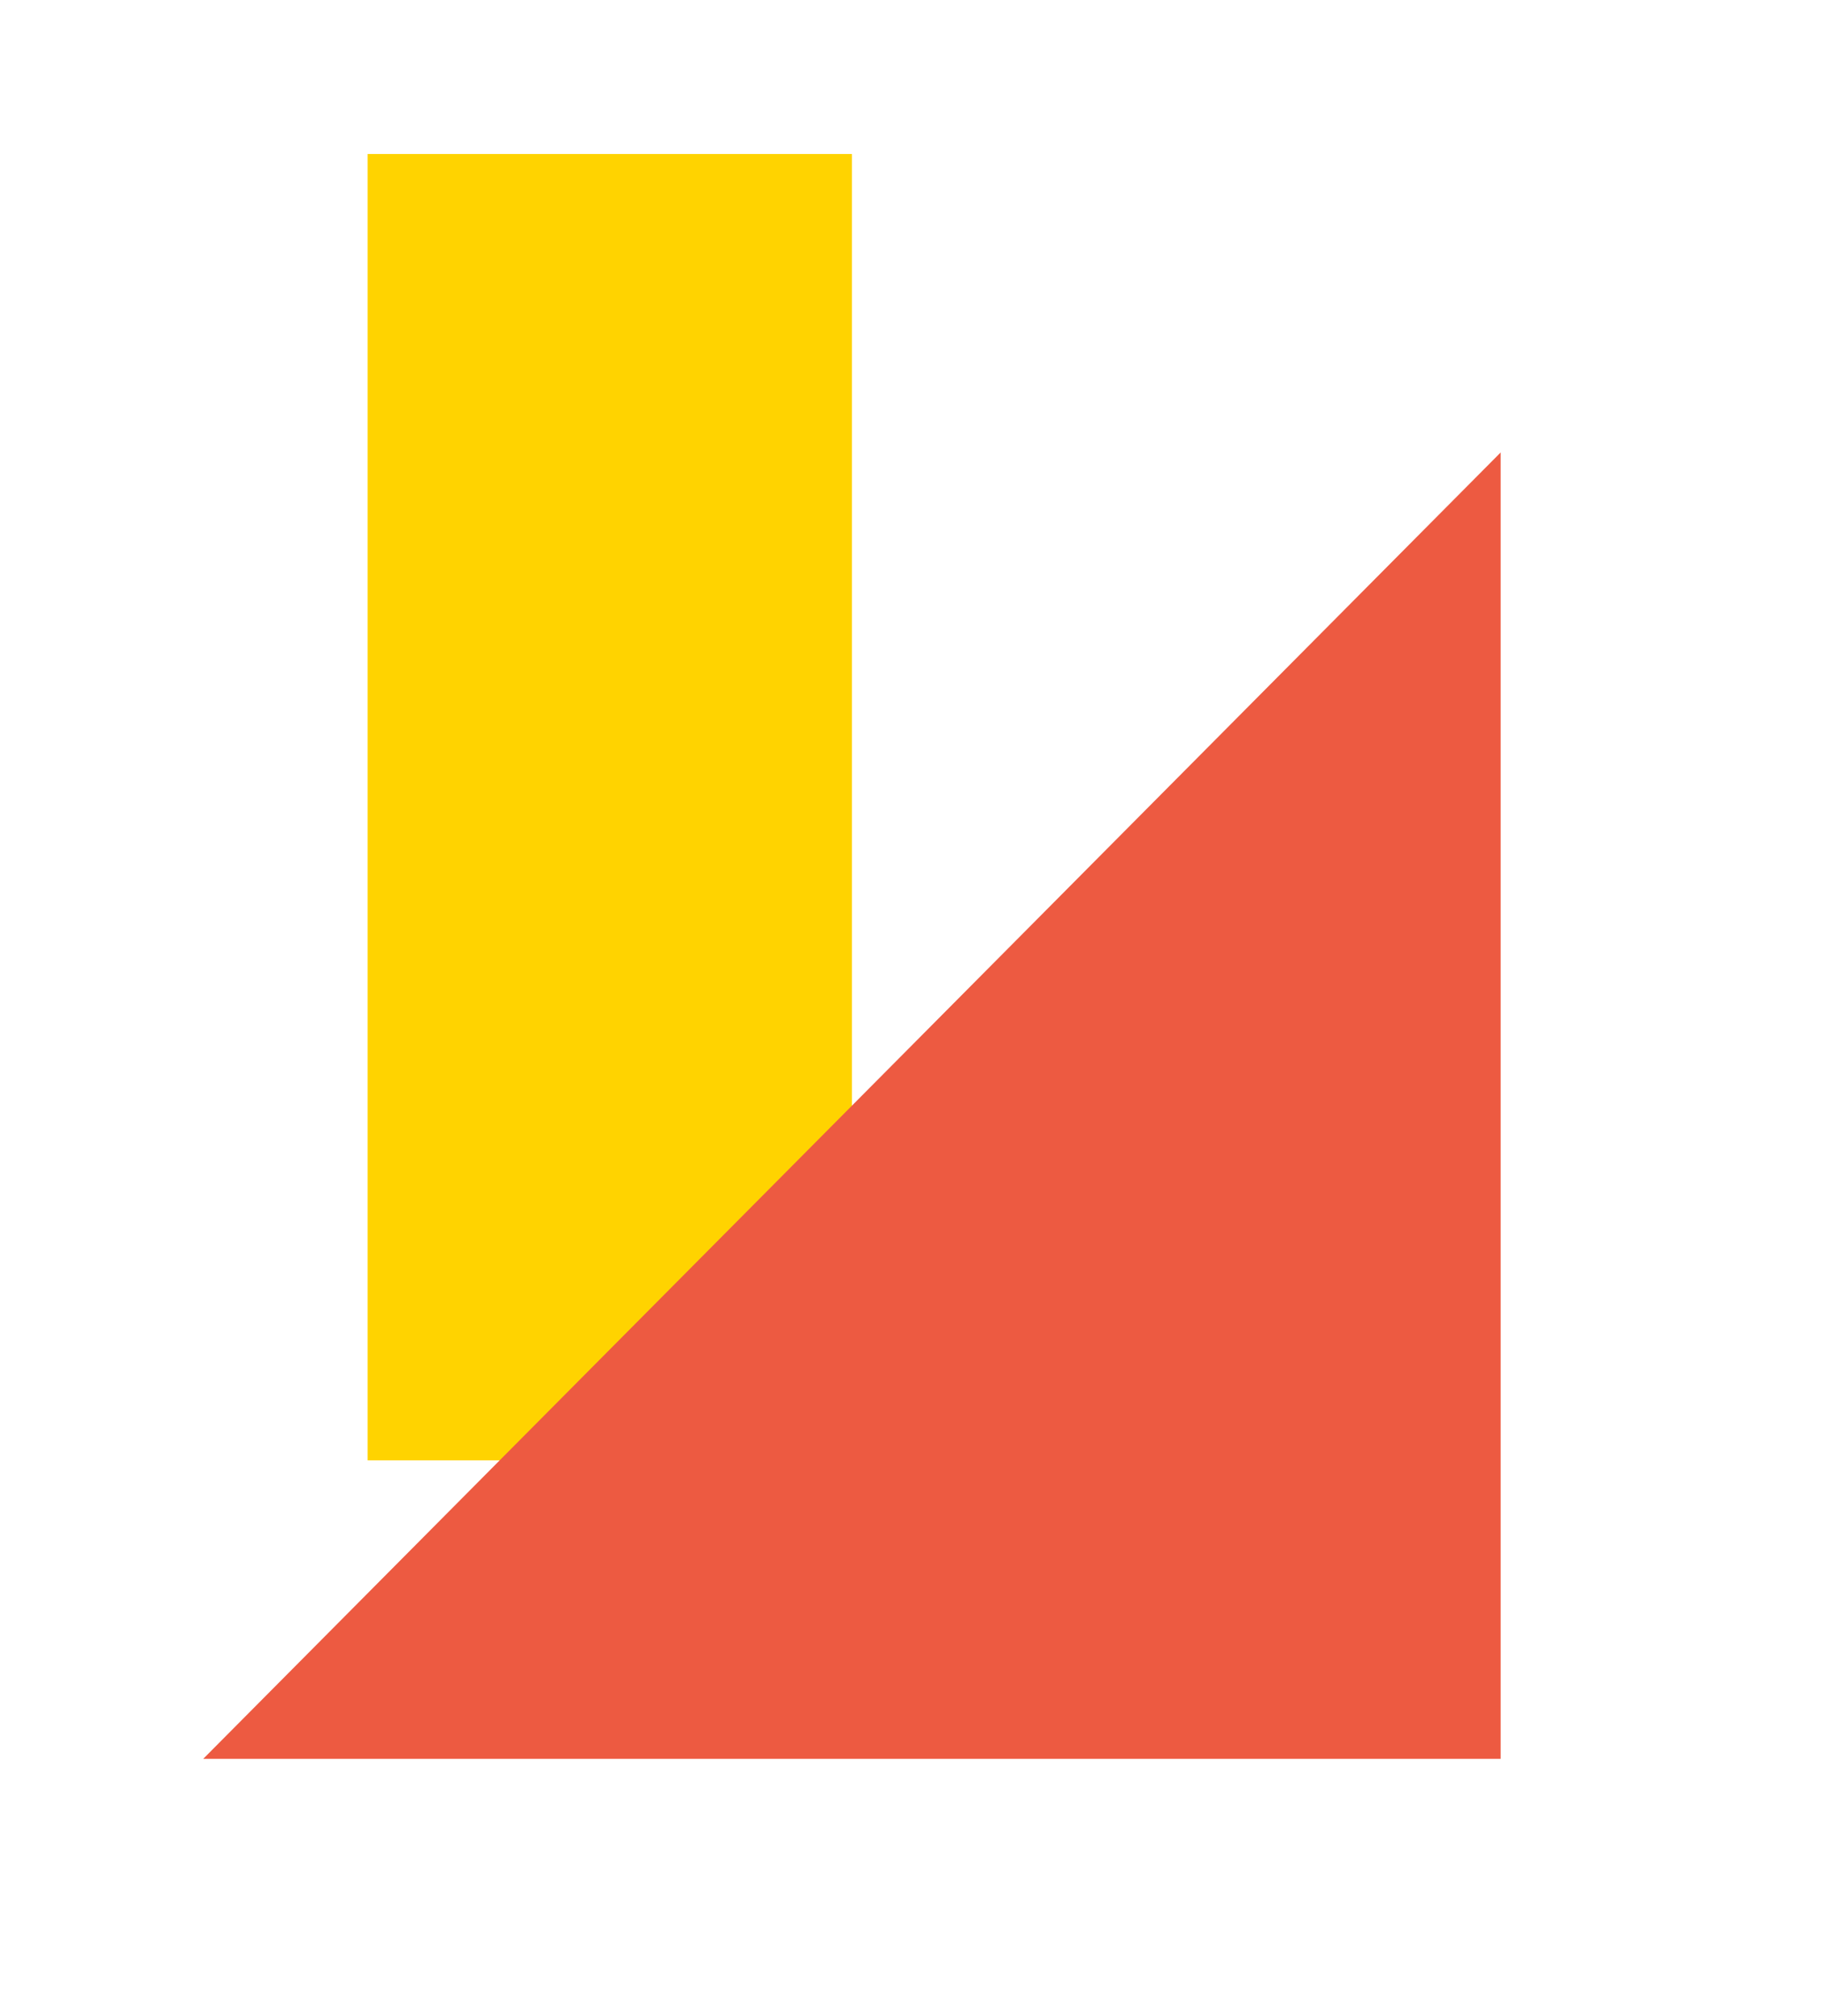 <svg xmlns="http://www.w3.org/2000/svg" xmlns:xlink="http://www.w3.org/1999/xlink" id="flat" x="0px" y="0px" viewBox="0 0 211 233" style="enable-background:new 0 0 211 233;" xml:space="preserve">
<style type="text/css">
	.st0{display:none;fill:#B9A7D3;}
	.st1{display:none;fill:#7360A9;}
	.st2{fill:#FFD300;}
	.st3{fill:#ED5A41;}
</style>
<rect x="33" y="54" class="st0" width="151" height="51"></rect>
<rect x="33" y="155" class="st0" width="151" height="51"></rect>
<polygon class="st1" points="33,24 115,99.2 33,176 "></polygon>
<rect x="42.5" y="17.8" class="st2" width="56" height="151"></rect>
<polygon class="st3" points="173.5,52.3 23.5,203.3 173.5,203.3 "></polygon>
</svg>